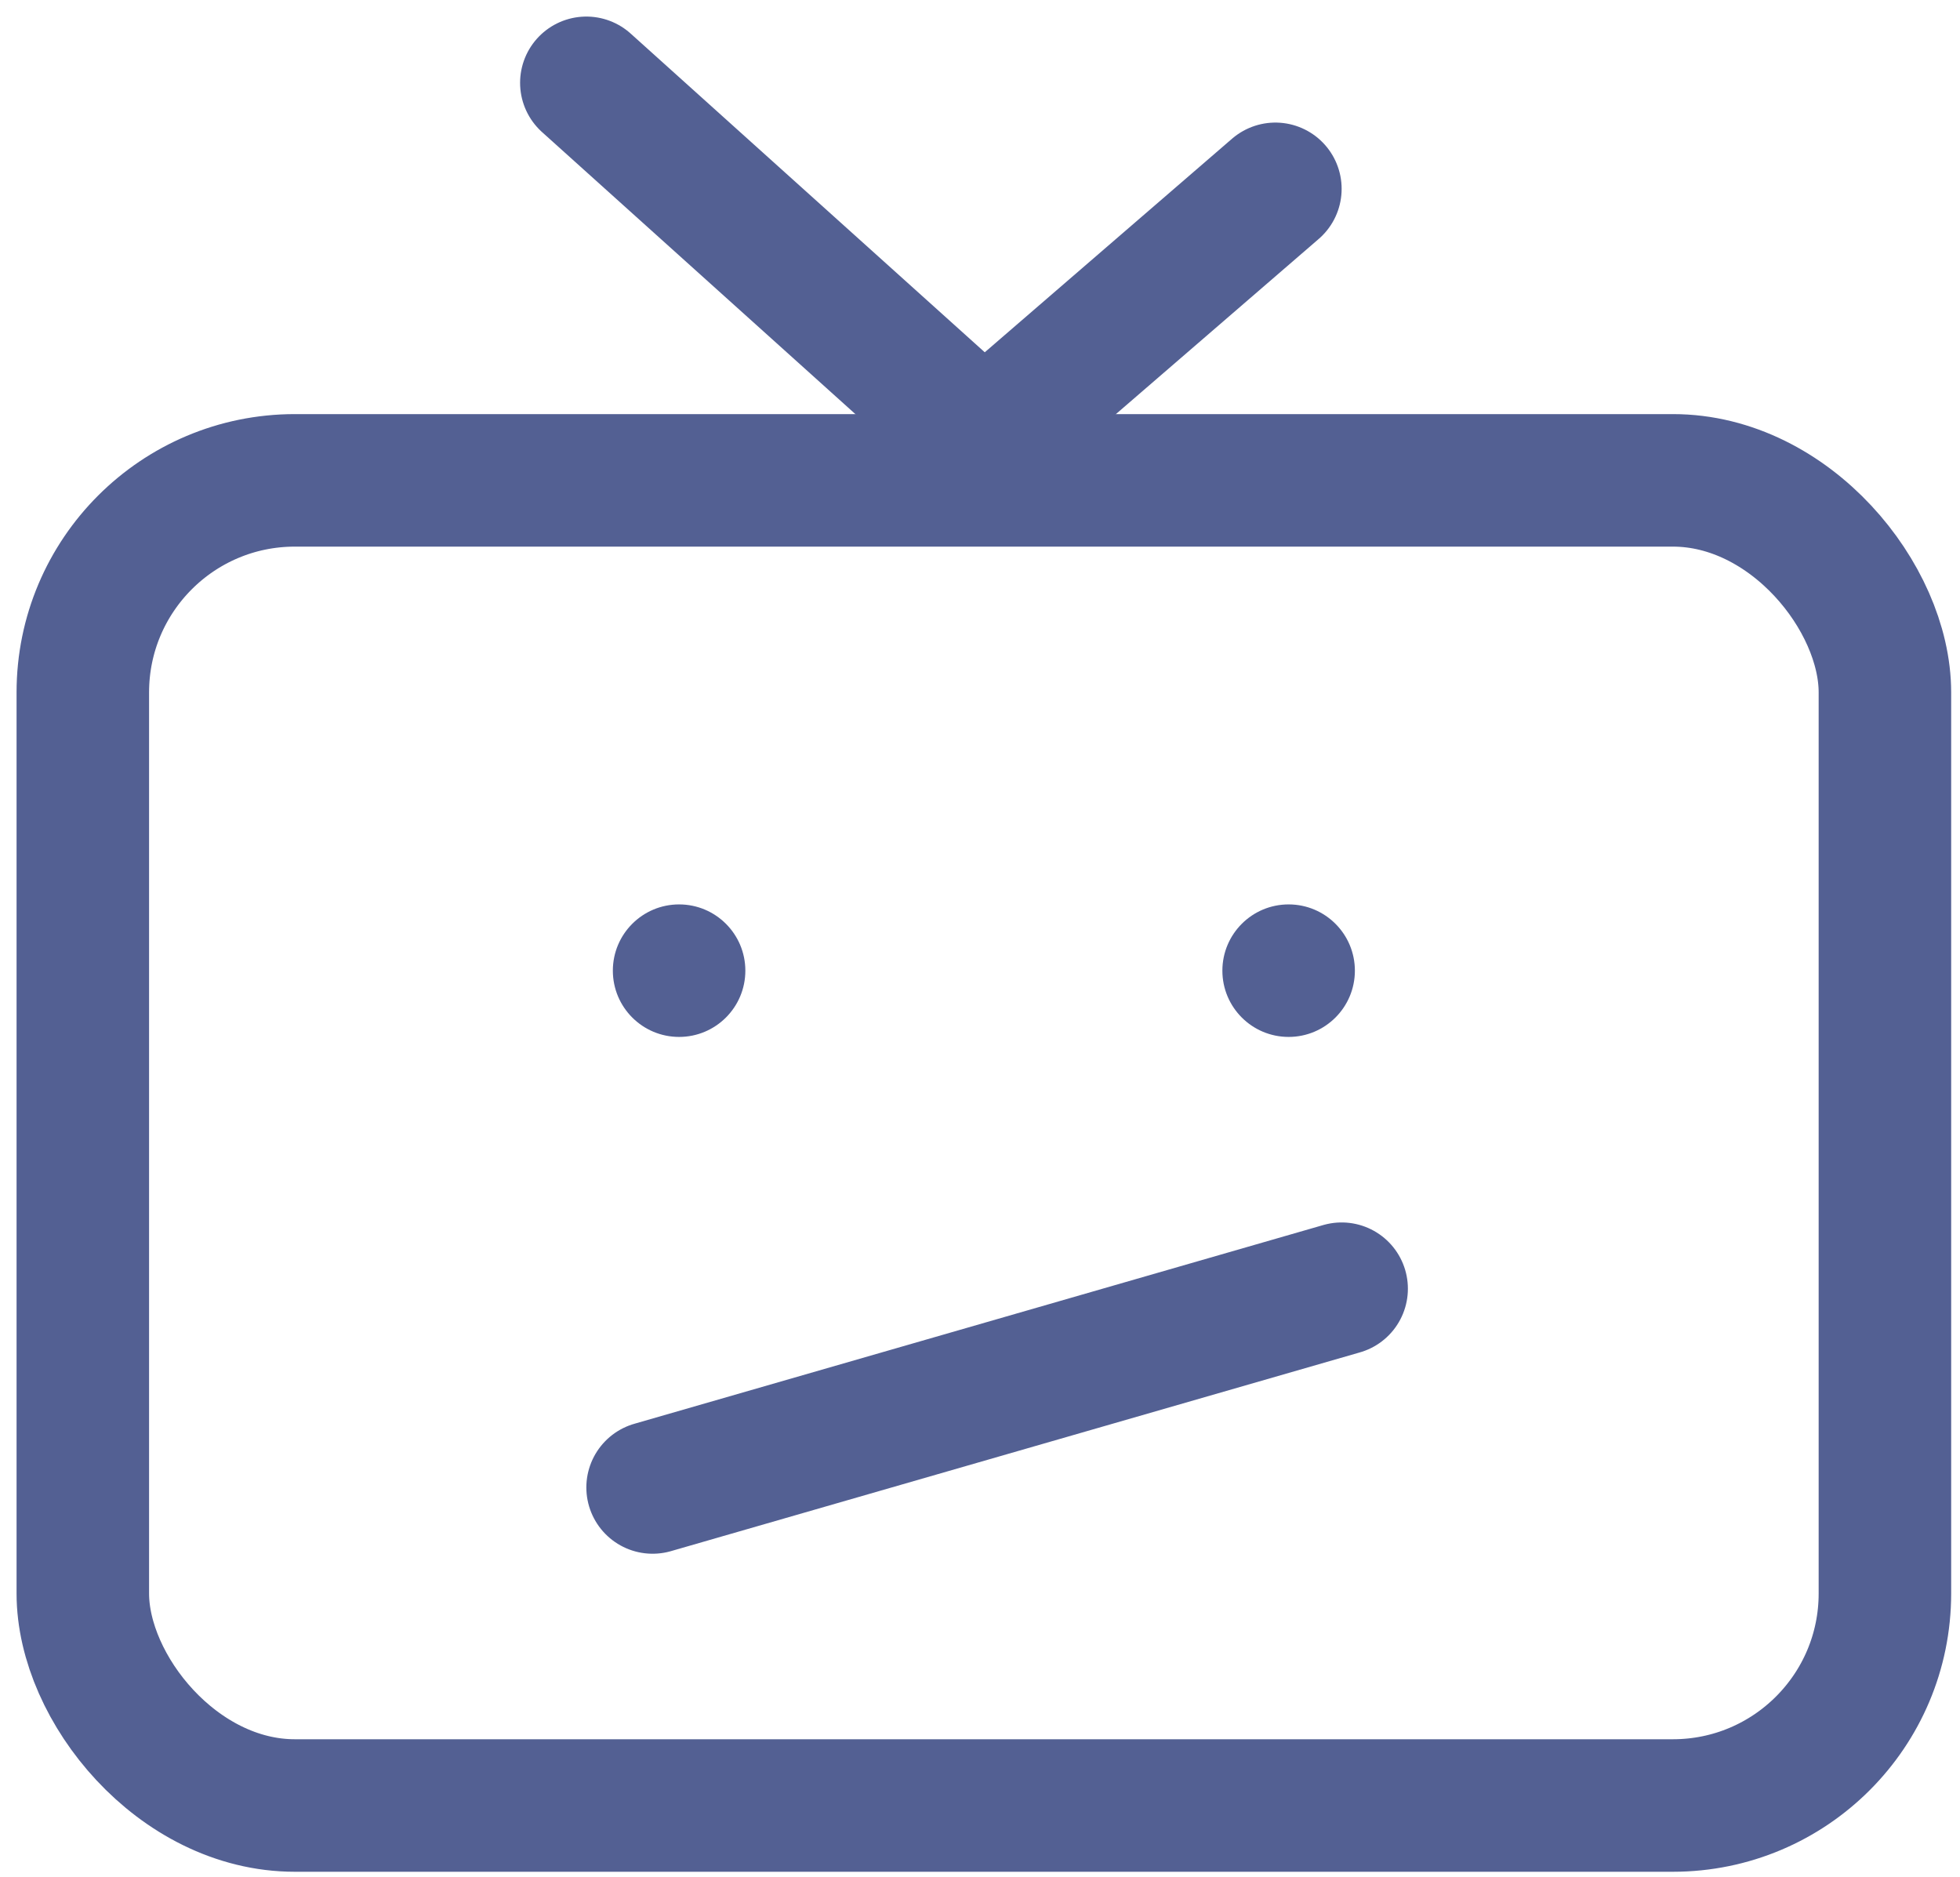 <svg xmlns="http://www.w3.org/2000/svg" width="71" height="68" viewBox="0 0 71 68">
    <g fill="none" fill-rule="evenodd" transform="translate(3 3)">
        <rect width="65.28" height="48" y="14.4" stroke="#536093" stroke-linejoin="round" stroke-width="4.8" rx="7.68"/>
        <circle cx="21.6" cy="32.16" r="2.4" fill="#536093"/>
        <circle cx="43.68" cy="32.16" r="2.4" fill="#536093"/>
        <path stroke="#536093" stroke-linecap="round" stroke-linejoin="round" stroke-width="4.8" d="M20.64 50.88L45.6 43.68M32.64 12.96L43.2 3.84M32.64 12.96L18.24 0"/>
    </g>
</svg>
